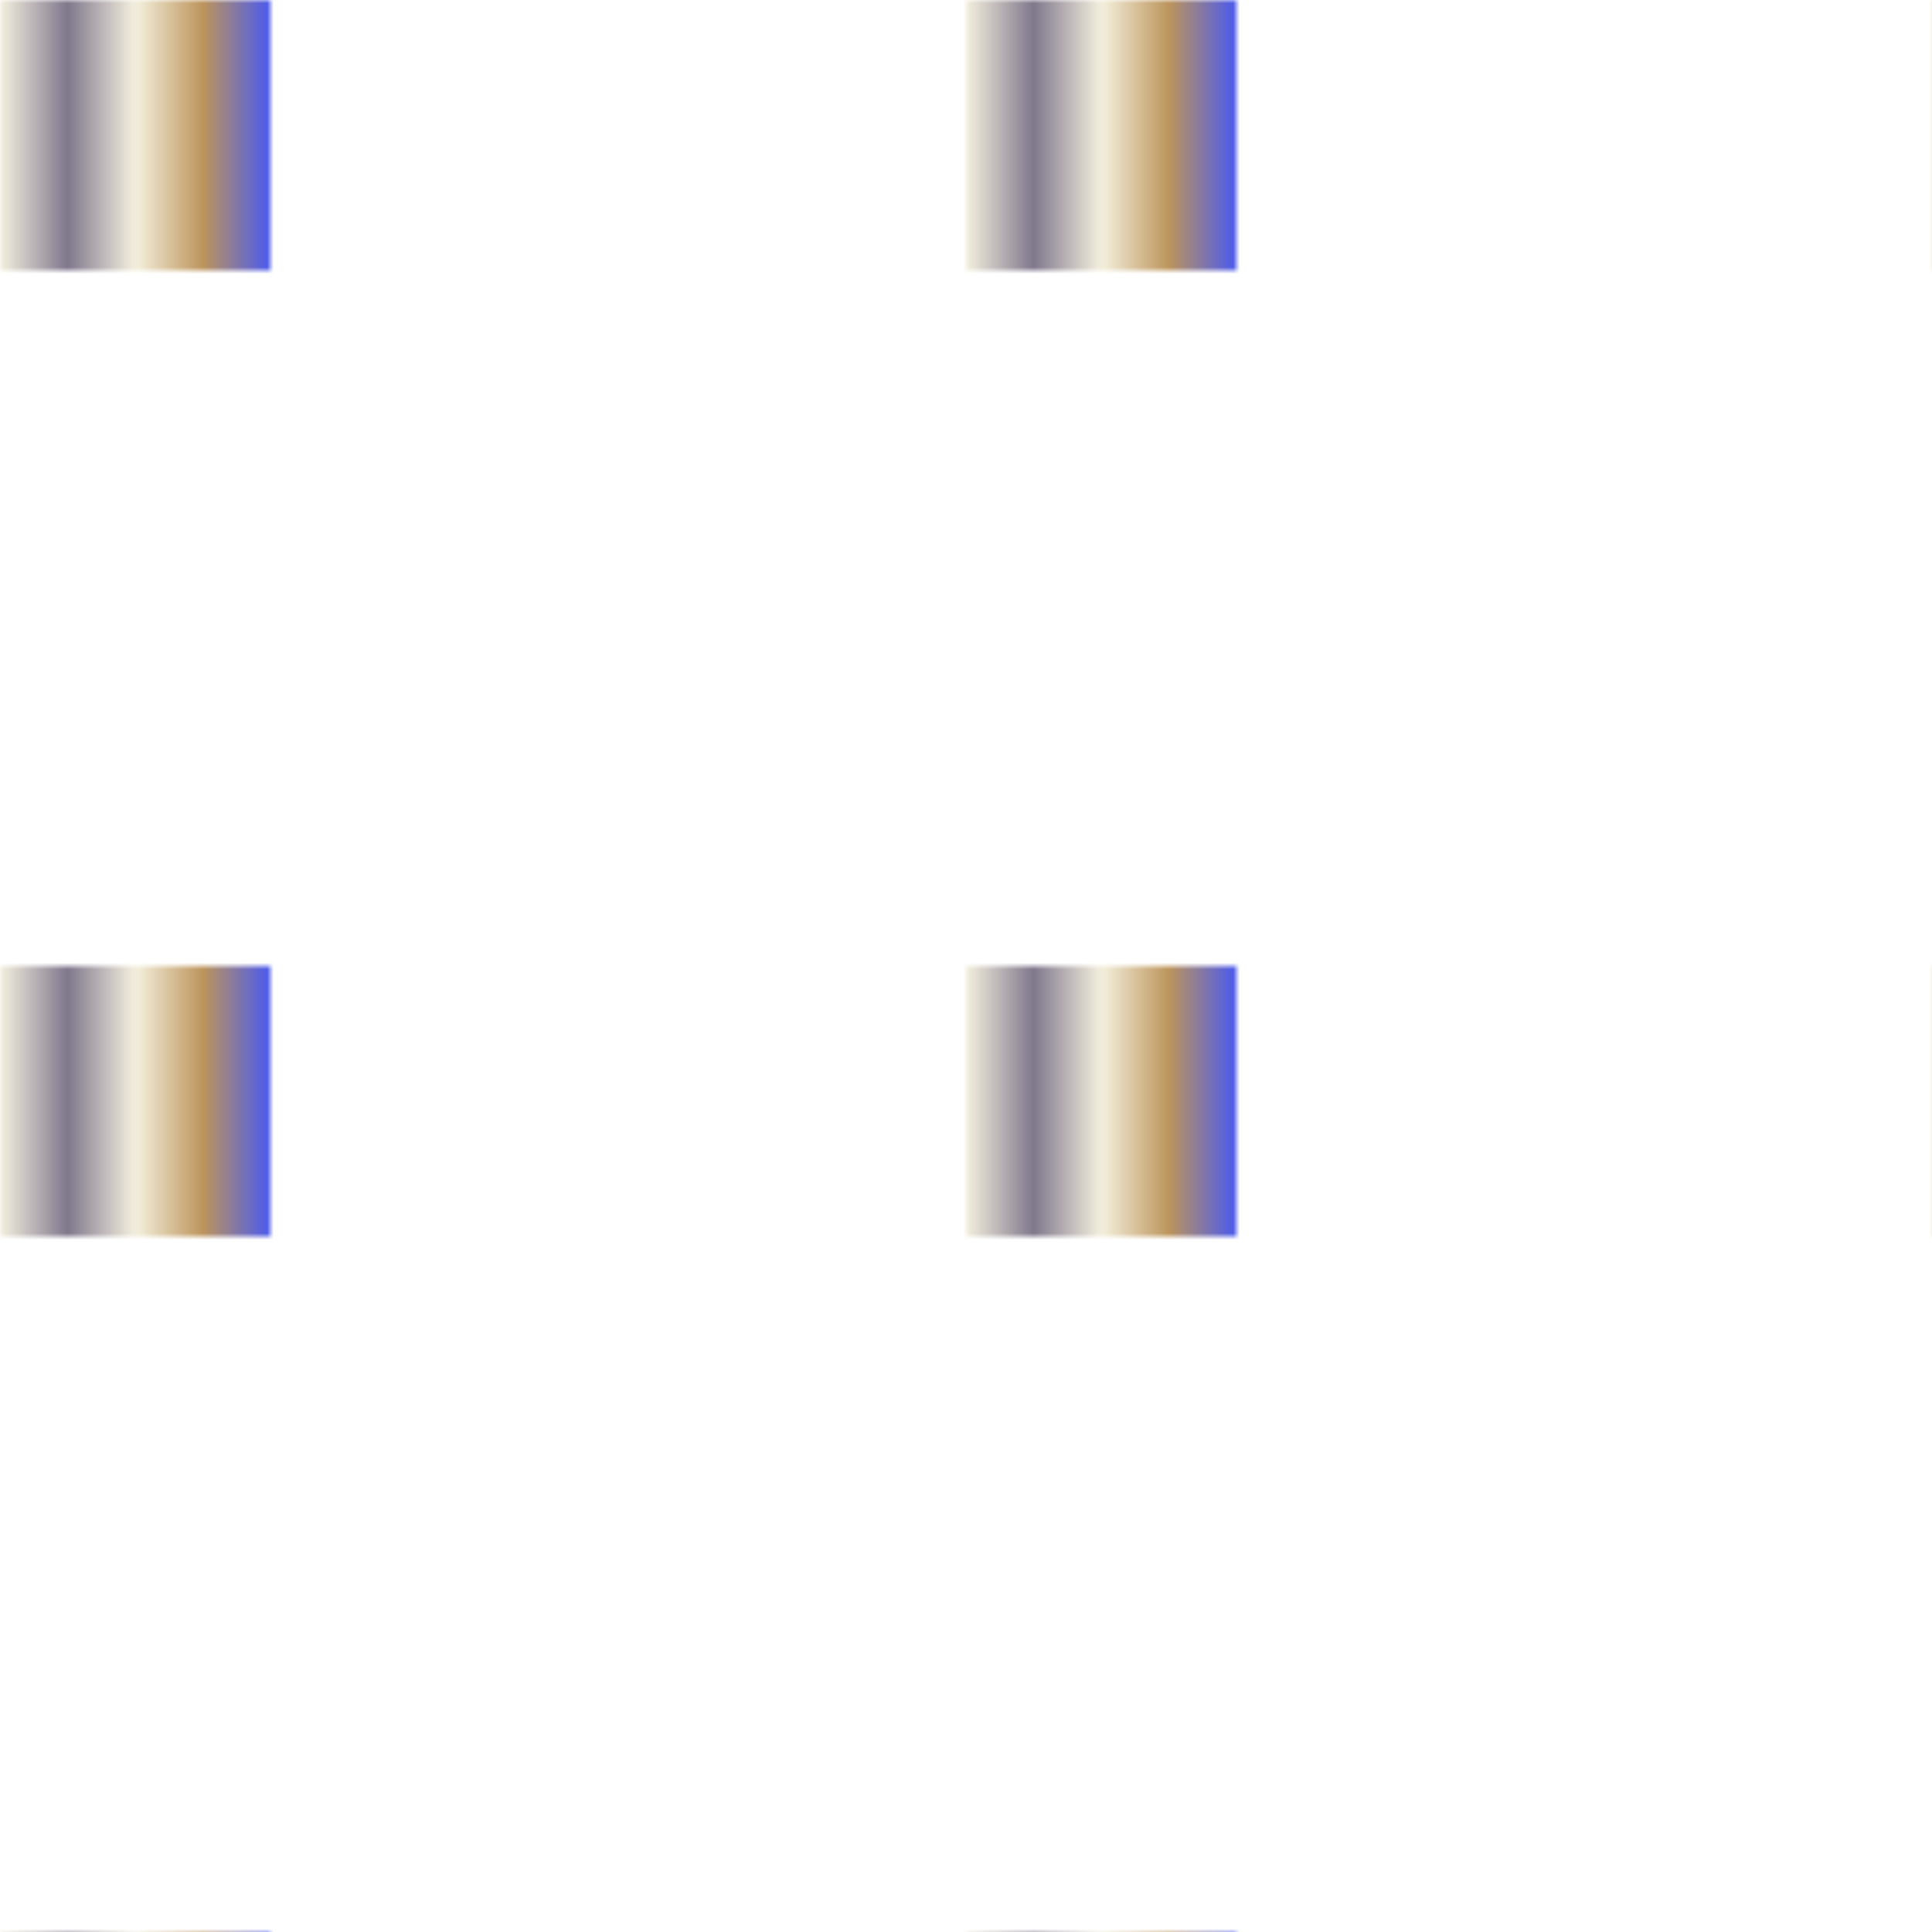 <svg version="2.0" xmlns="http://www.w3.org/2000/svg" preserveAspectRatio="xMinYMin meet" viewBox="0 0 300 300"><defs><linearGradient id="tid1175-pattern-background-1-fill"><stop offset="0%"  stop-color="#F5F1DF" /><stop offset="25%"  stop-color="#80788D" /><stop offset="50%"  stop-color="#F5F1DF" /><stop offset="75%"  stop-color="#BD955C" /><stop offset="100%"  stop-color="#495AF0" /><animate attributeName="x1" values="20%;27%;20%;" dur="36520ms" begin="0ms" repeatCount="2" fill="freeze" /></linearGradient><linearGradient id="tid1175-pattern-background-2-fill"><stop offset="0%"  stop-color="#F5F1DF" /><stop offset="25%"  stop-color="#F5F1DF" /><stop offset="25%"  stop-color="#BD955C" /><stop offset="50%"  stop-color="#BD955C" /><stop offset="50%"  stop-color="#BD955C" /><stop offset="75%"  stop-color="#BD955C" /><stop offset="75%"  stop-color="#BD955C" /><stop offset="100%"  stop-color="#BD955C" /><animate attributeName="x1" values="20%;27%;20%;" dur="36520ms" begin="0ms" repeatCount="2" fill="freeze" /></linearGradient><pattern id="tid1175-background" x="0" y="0" width="150" height="150" patternUnits="userSpaceOnUse" ><rect class="tid1175-pattern-background-1" x="0" y="0" width="42" height="42" /><rect class="tid1175-pattern-background-2" x="77" y="77" width="115" height="115" opacity="0.0" /></pattern></defs><style>.tid1175-pattern-background-1 { fill: url(#tid1175-pattern-background-1-fill) } .tid1175-pattern-background-2 { fill: url(#tid1175-pattern-background-2-fill) } </style><rect x="0" y="0" width="100%" height="100%" fill="url(#tid1175-background)" /></svg>